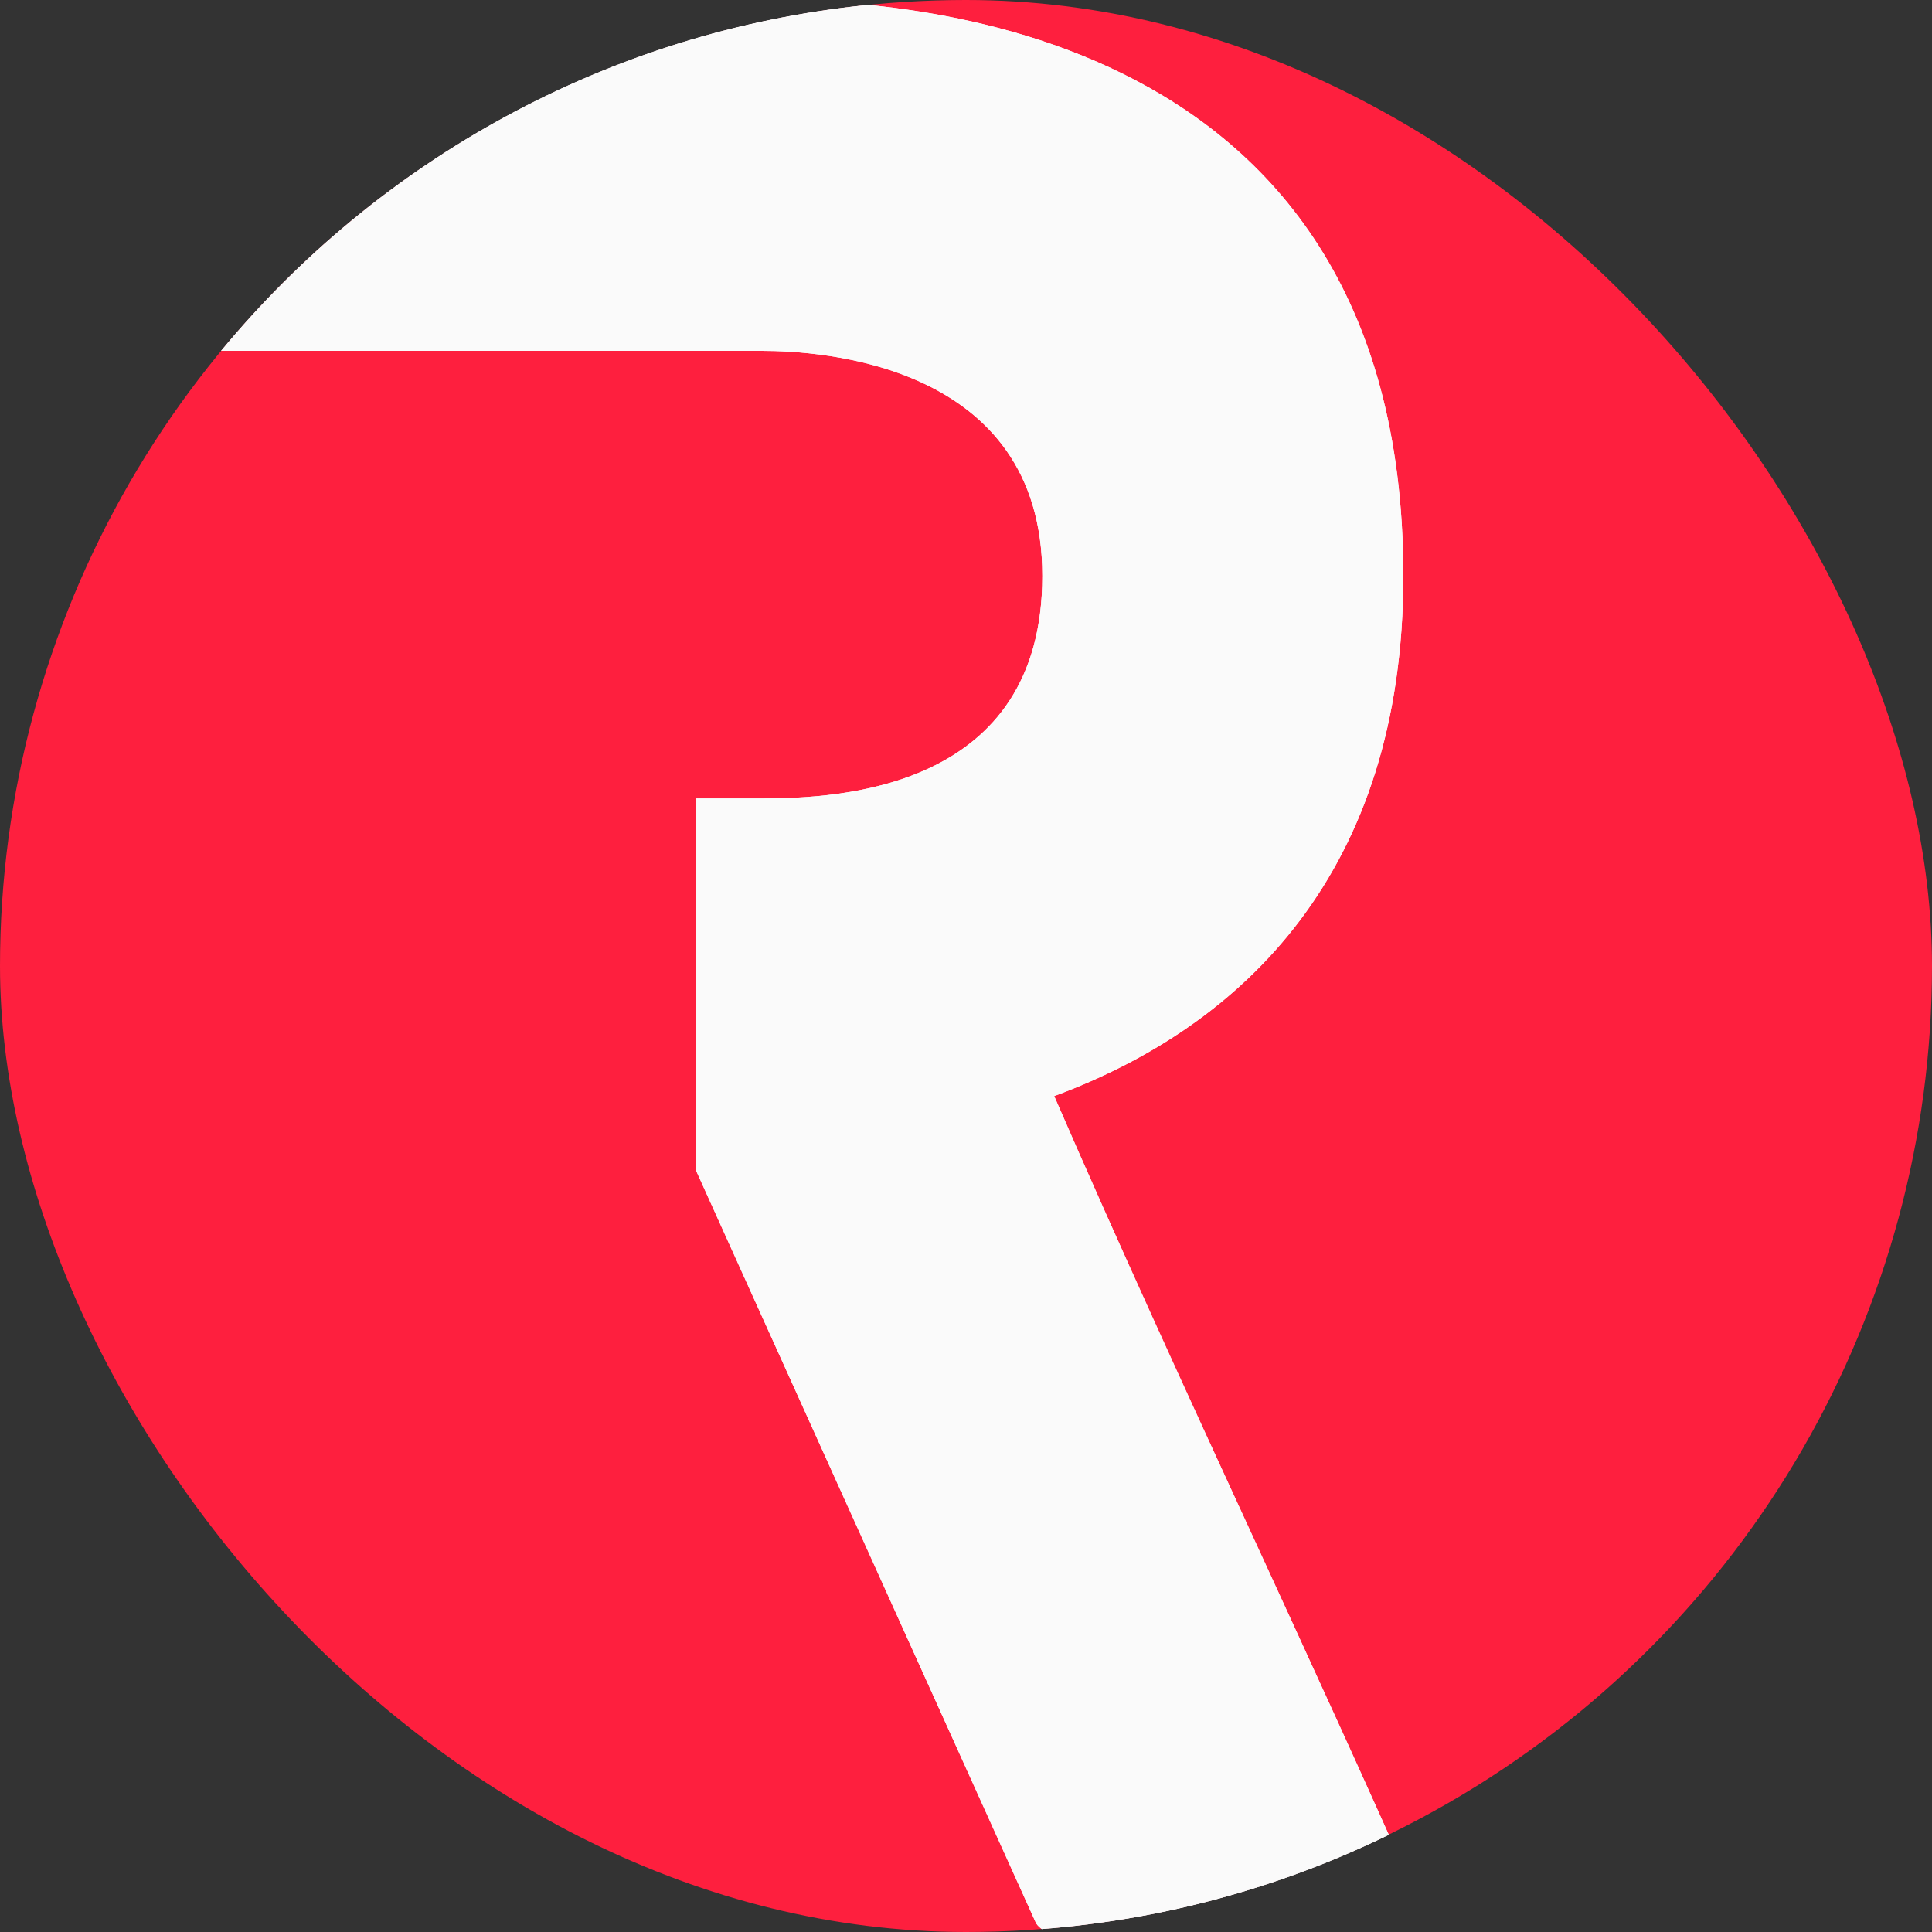 <?xml version="1.0" encoding="UTF-8"?> <svg xmlns="http://www.w3.org/2000/svg" width="50" height="50" viewBox="0 0 50 50" fill="none"><rect x="0" y="0" width="50" height="50" fill="#333333" stroke="none"/><g clip-path="url(#clip0_3757_1725)"><circle cx="25" cy="25" r="25" fill="#FE1F3E"></circle><path d="M36.741 49.281C35.351 46.133 33.91 42.998 32.464 39.853C30.716 36.053 28.962 32.238 27.282 28.366C32.196 26.55 36.318 22.543 36.318 14.904C36.318 0.126 22.495 0 19.726 0H3.818C3.51 0 3.203 0.313 3.203 0.564V9.08H19.727C21.206 9.08 26.975 9.393 26.975 14.904C26.975 20.415 21.753 20.664 19.727 20.664H18.016V30.298L26.791 49.723C26.852 49.911 27.22 50.1 27.406 50.1H36.189C36.681 50.095 36.927 49.718 36.741 49.281Z" fill="#FAFAFA"></path><path fill-rule="evenodd" clip-rule="evenodd" d="M32.464 39.853C30.716 36.053 28.962 32.238 27.282 28.366C32.196 26.55 36.318 22.543 36.318 14.904C36.318 0.126 22.495 0 19.726 0H3.818C3.51 0 3.203 0.313 3.203 0.564V9.08H19.727C21.206 9.08 26.975 9.393 26.975 14.904C26.975 20.415 21.753 20.664 19.727 20.664H18.016V30.298L26.791 49.723C26.852 49.911 27.22 50.1 27.406 50.1H36.189C36.681 50.095 36.927 49.718 36.741 49.281C35.351 46.133 33.91 42.998 32.464 39.853Z" fill="#FAFAFA"></path></g><defs><clipPath id="clip0_3757_1725"><rect width="50" height="50" rx="25" fill="white"></rect></clipPath></defs></svg> 
